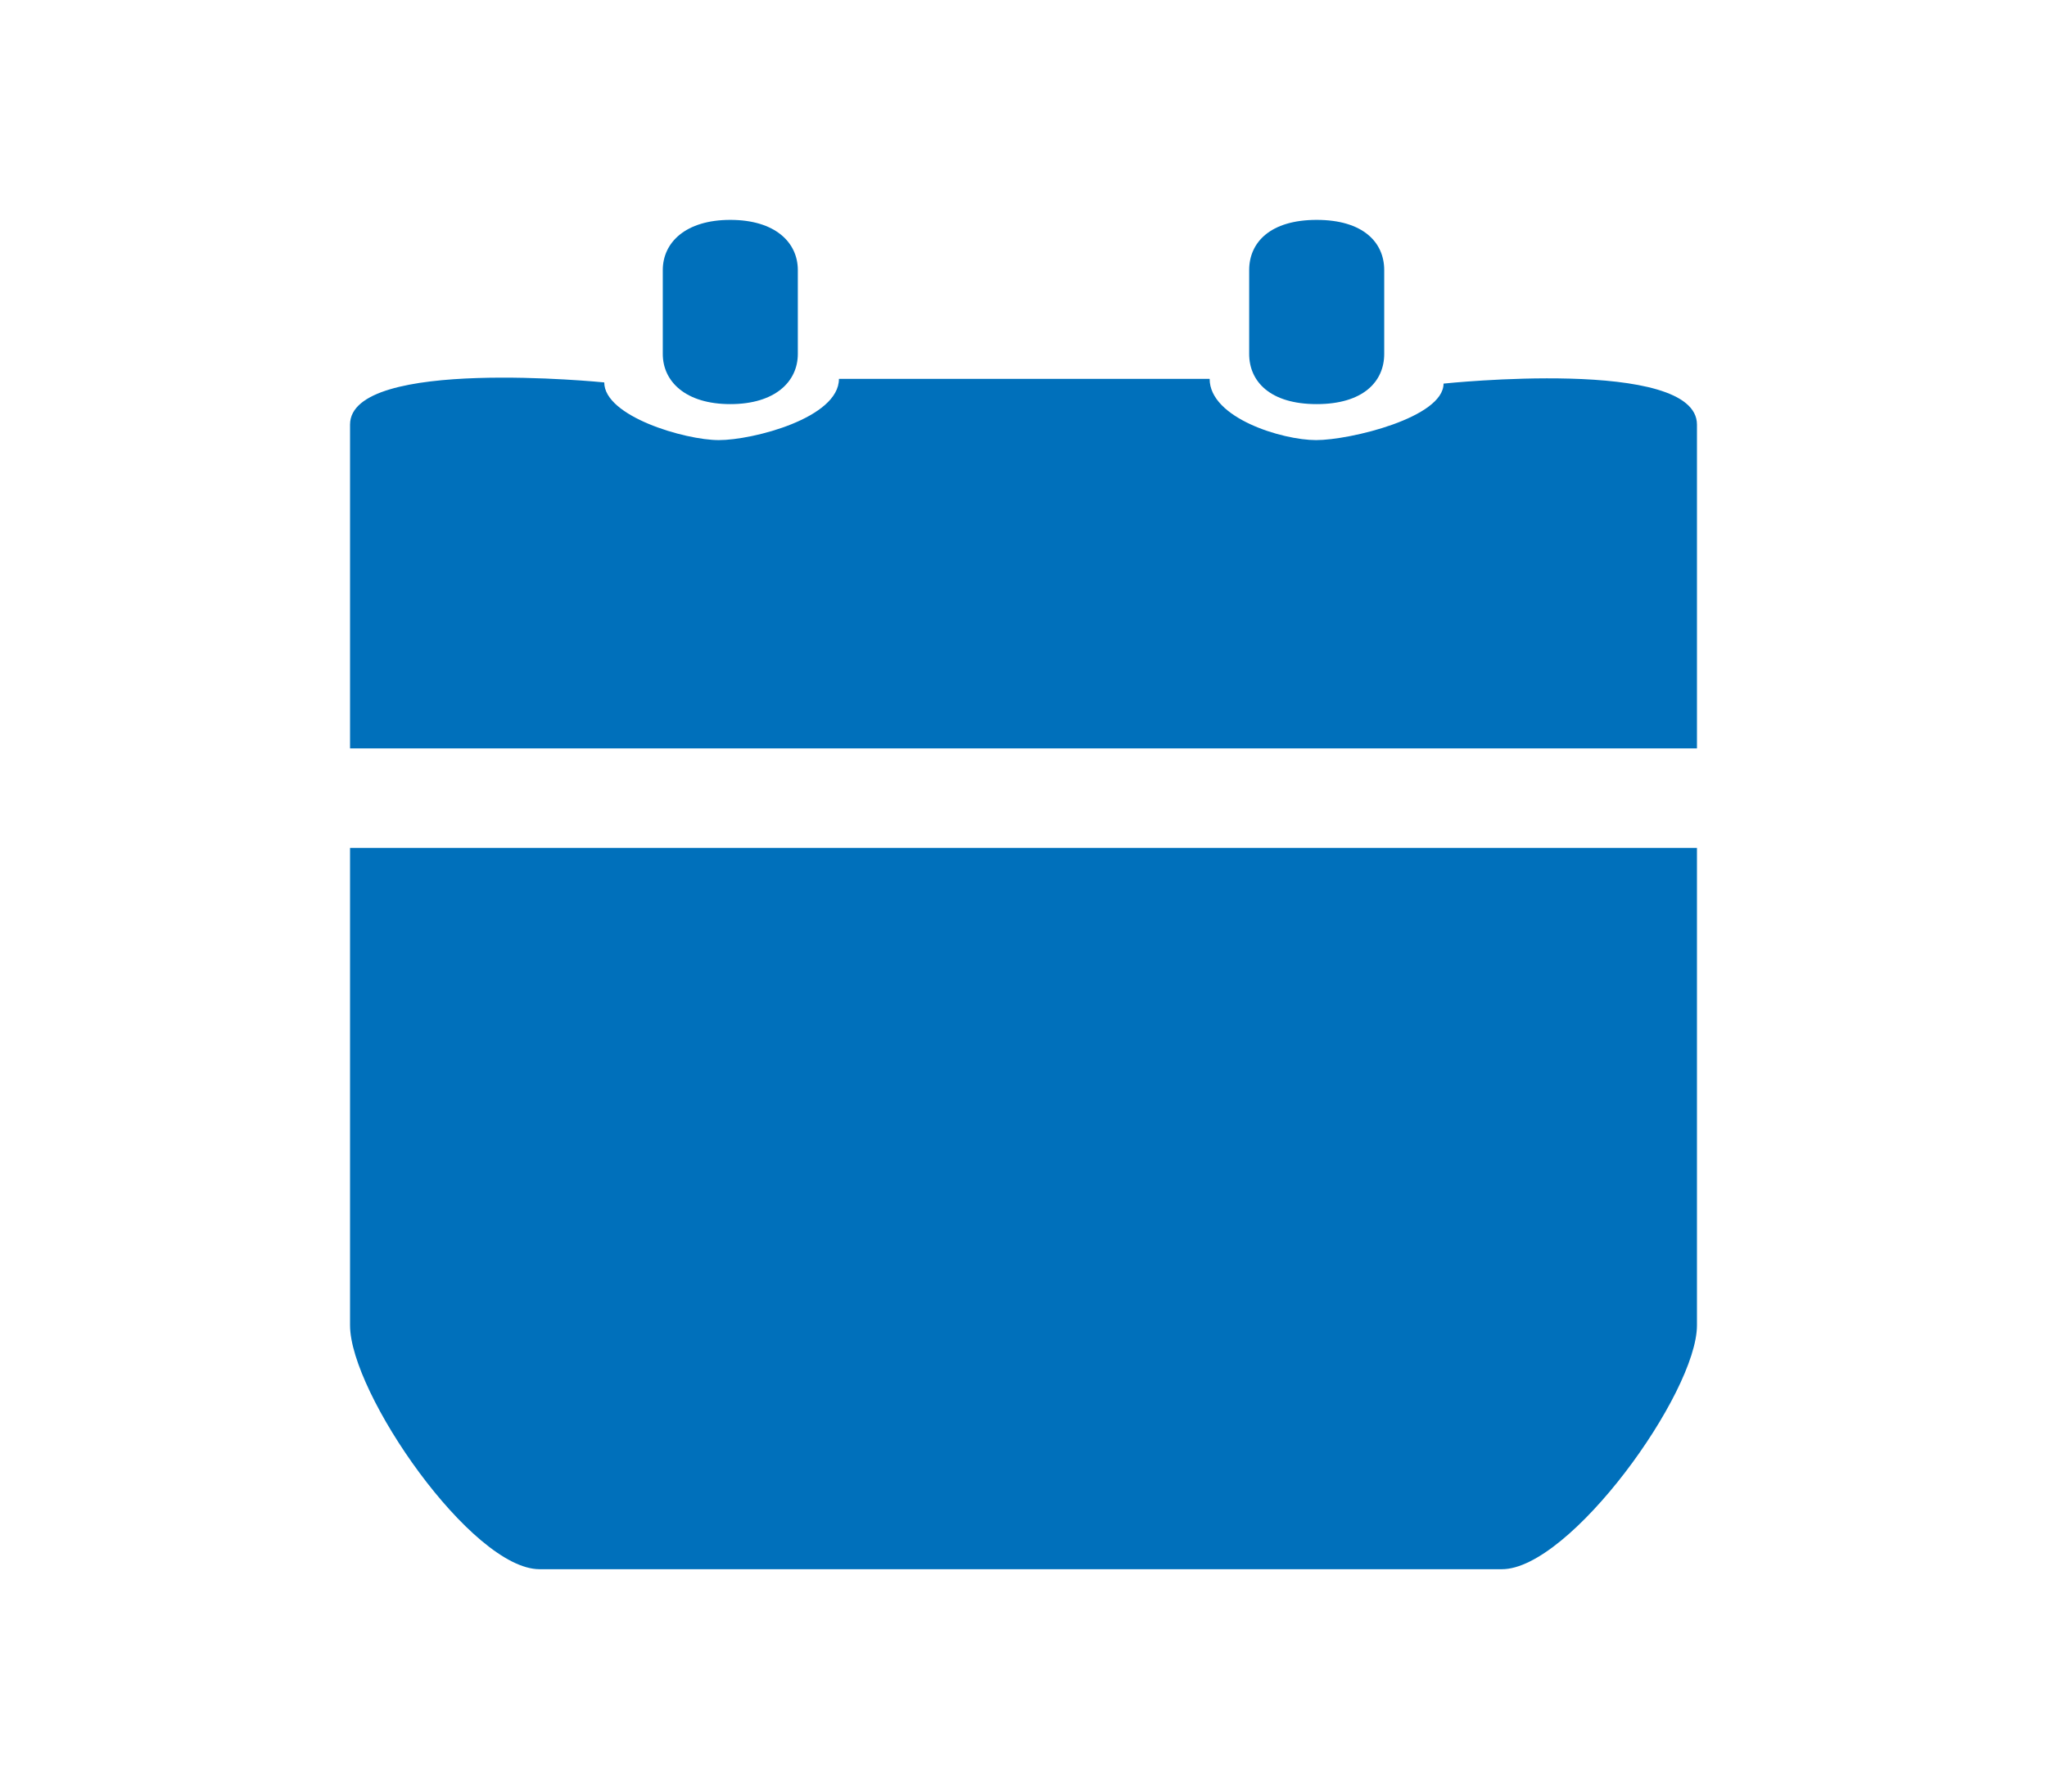 <?xml version="1.0" encoding="utf-8"?>
<!-- Generator: Adobe Illustrator 16.0.0, SVG Export Plug-In . SVG Version: 6.00 Build 0)  -->
<!DOCTYPE svg PUBLIC "-//W3C//DTD SVG 1.1//EN" "http://www.w3.org/Graphics/SVG/1.1/DTD/svg11.dtd">
<svg version="1.1" id="Calque_1" xmlns="http://www.w3.org/2000/svg" xmlns:xlink="http://www.w3.org/1999/xlink" x="0px" y="0px"
	 width="575.992px" height="504.271px" viewBox="0 0 575.992 504.271" enable-background="new 0 0 575.992 504.271"
	 xml:space="preserve">
<g>
	<path fill="#0070BB" d="M98.496,373.003c0,19.063,34.244,68.633,53.338,68.633h270.775c19.126,0,54.887-49.57,54.887-68.633
		V238.635h-379V373.003z"/>
	<g>
		<path fill="#0070BB" d="M406.19,107.962c0,9.549-26.302,15.901-35.866,15.901c-9.527,0-29.949-6.228-29.949-17.228H236.064
			c0,11-24.233,17.228-33.792,17.228c-9.533,0-32.247-6.686-32.247-16.234c0,0-71.529-7.24-71.529,11.868v91.138h379v-91.138
			C477.496,100.389,406.19,107.962,406.19,107.962z"/>
		<path fill="#0070BB" d="M205.496,61.884c-12.554,0-19,6.343-19,14.133v4.75v18.832c0,7.79,6.446,14.133,19,14.133
			c12.621,0,19-6.343,19-14.133V80.766v-4.75C224.496,68.226,218.117,61.884,205.496,61.884z"/>
		<path fill="#0070BB" d="M370.496,61.884c-13.08,0-19,6.343-19,14.133v4.75v18.832c0,7.79,5.92,14.133,19,14.133
			c13.078,0,19-6.343,19-14.133V80.766v-4.75C389.496,68.226,383.574,61.884,370.496,61.884z"/>
	</g>
</g>
</svg>
